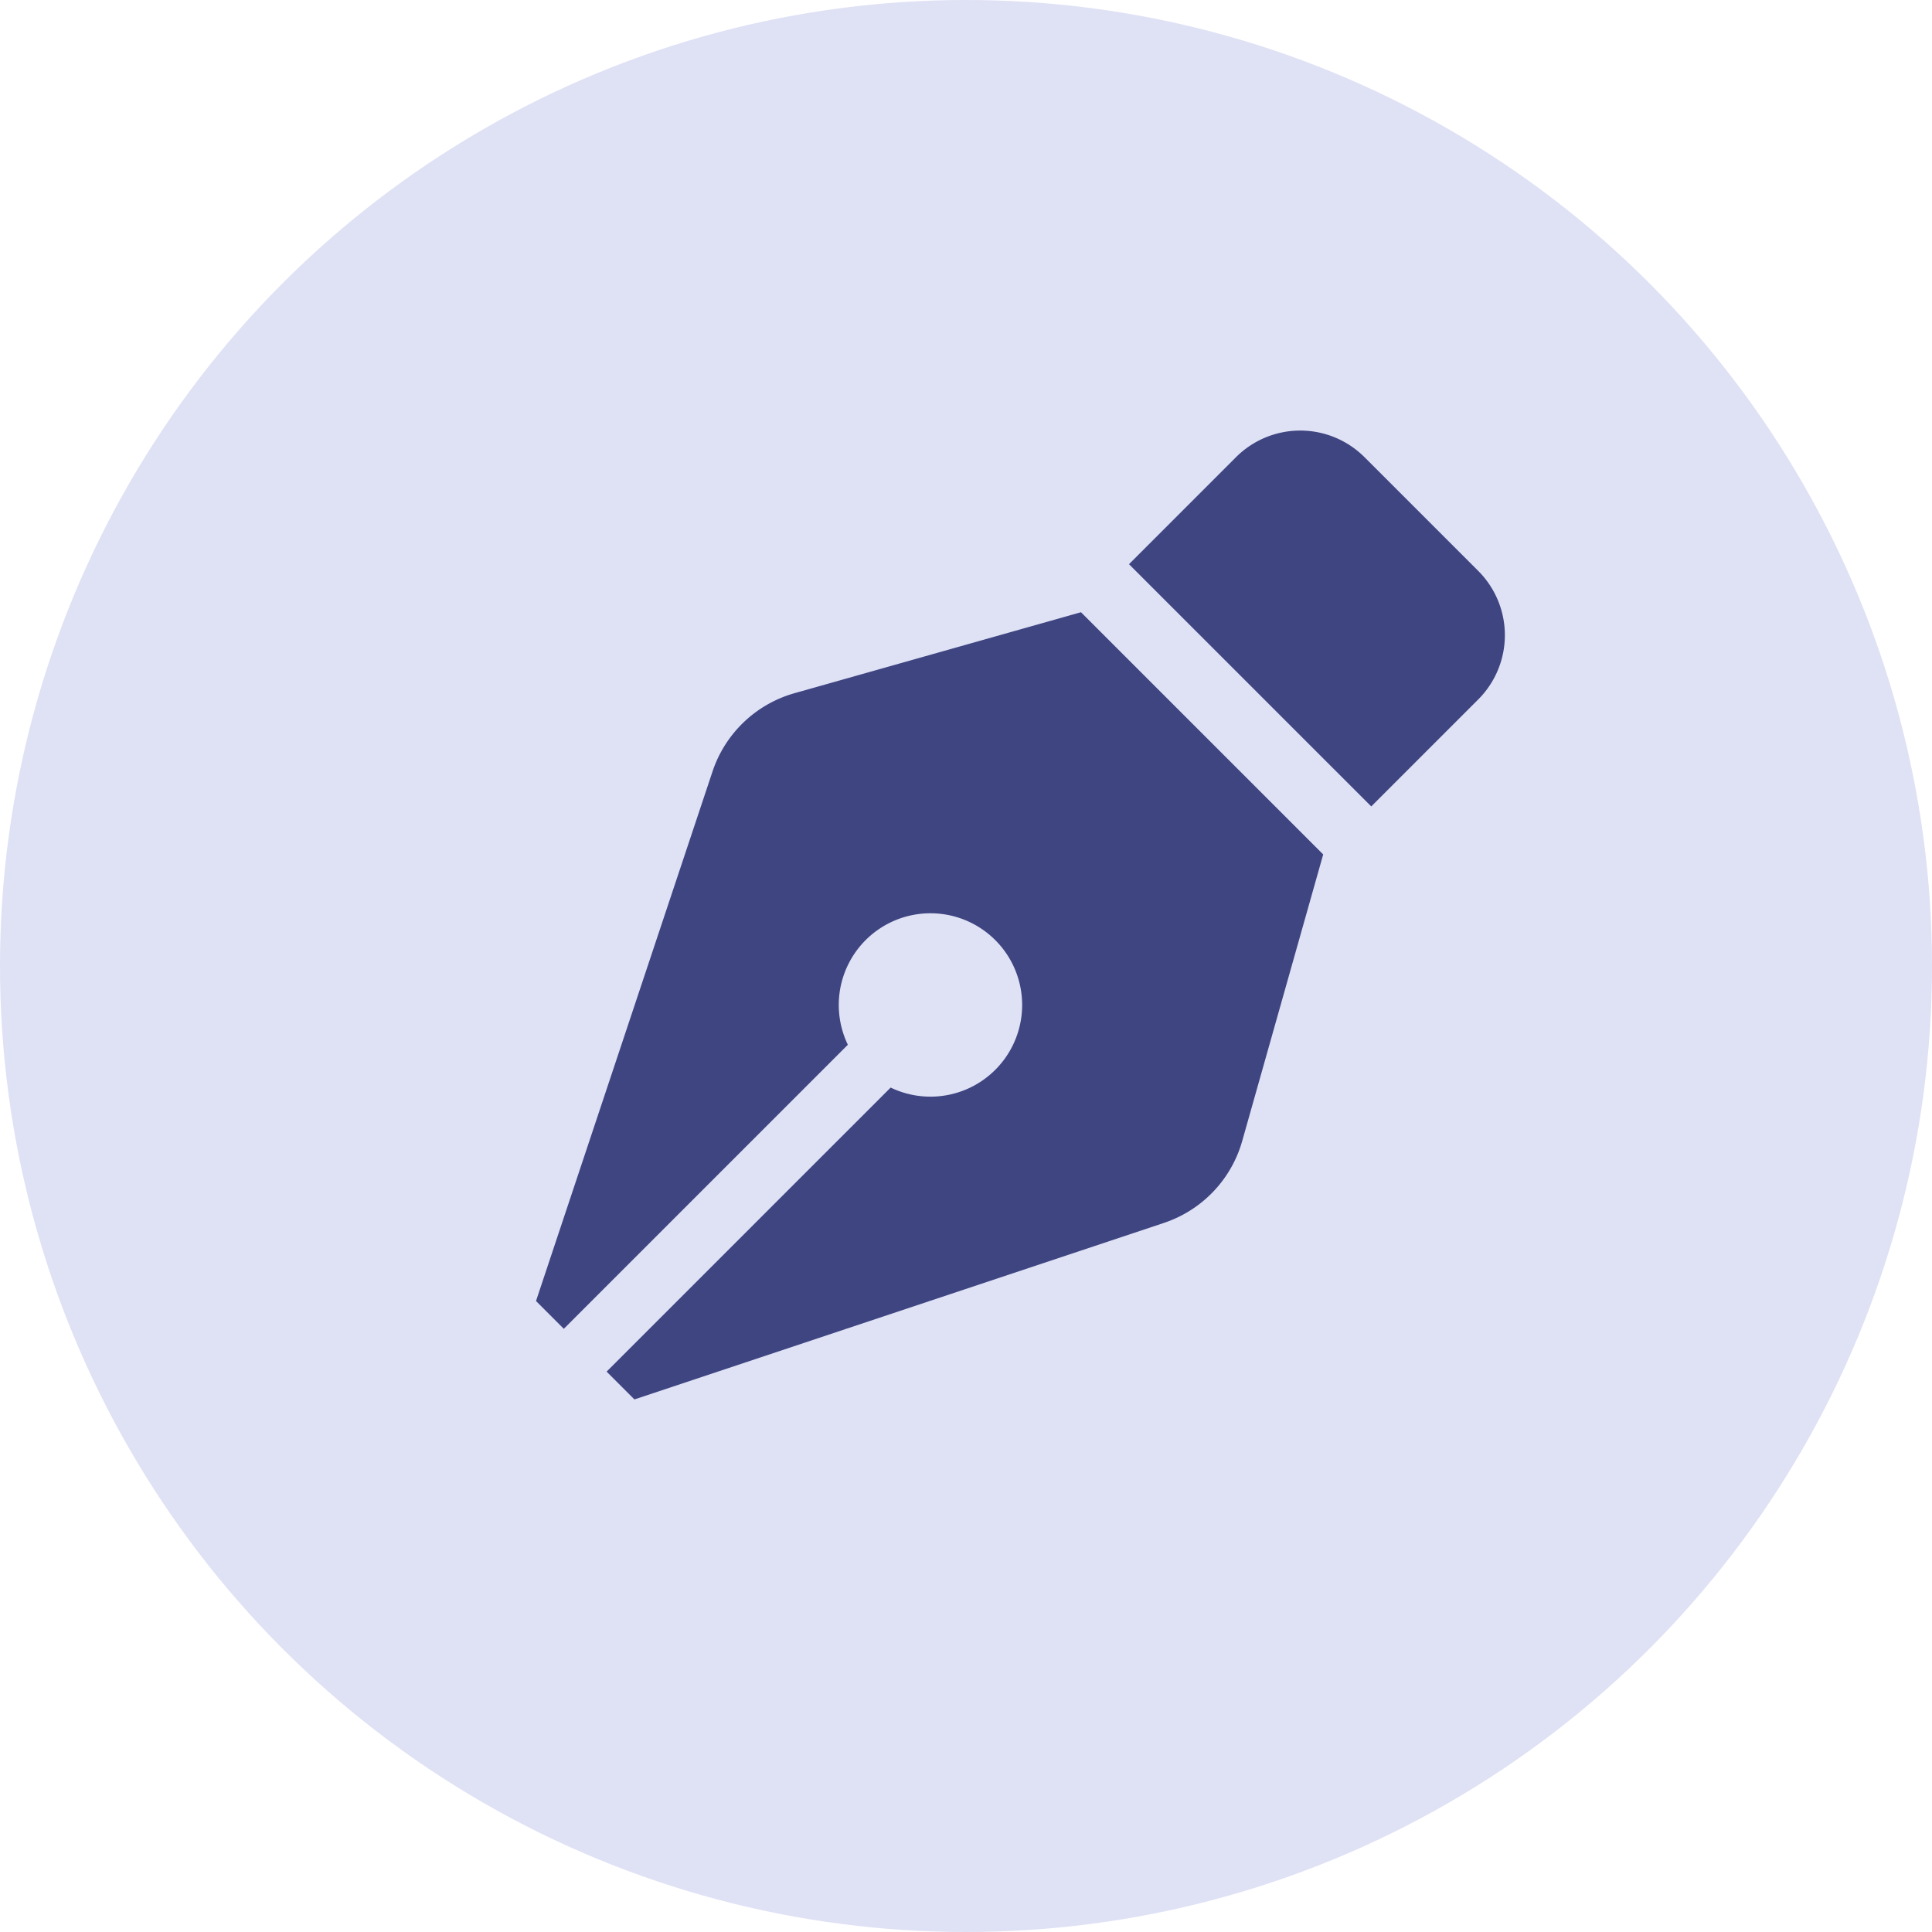 <svg xmlns="http://www.w3.org/2000/svg" width="984" height="984" viewBox="0 0 984 984"><g id="Group_5338" data-name="Group 5338" transform="translate(-9569 1264)"><g id="Group_5329" data-name="Group 5329" transform="translate(8669 -1629)"><circle id="Ellipse_2" data-name="Ellipse 2" cx="492" cy="492" r="492" transform="translate(900 365)" fill="#dfe1f5"></circle></g><path id="Icon_awesome-pen-nib" data-name="Icon awesome-pen-nib" d="M131.65,133.763a61.684,61.684,0,0,0-41.741,39.852L0,443.333l14.158,14.158L158.828,312.82a46.7,46.7,0,1,1,21.8,21.8L35.958,479.291l14.158,14.158L319.834,403.54A61.684,61.684,0,0,0,359.686,361.8l41.239-145.914L277.564,92.523ZM479.9,71.485,421.964,13.553a46.284,46.284,0,0,0-65.449,0l-54.5,54.5L425.4,191.435l54.5-54.5a46.284,46.284,0,0,0,0-65.449Z" transform="translate(9842 -1044.705)" fill="#3e4581"></path></g></svg>